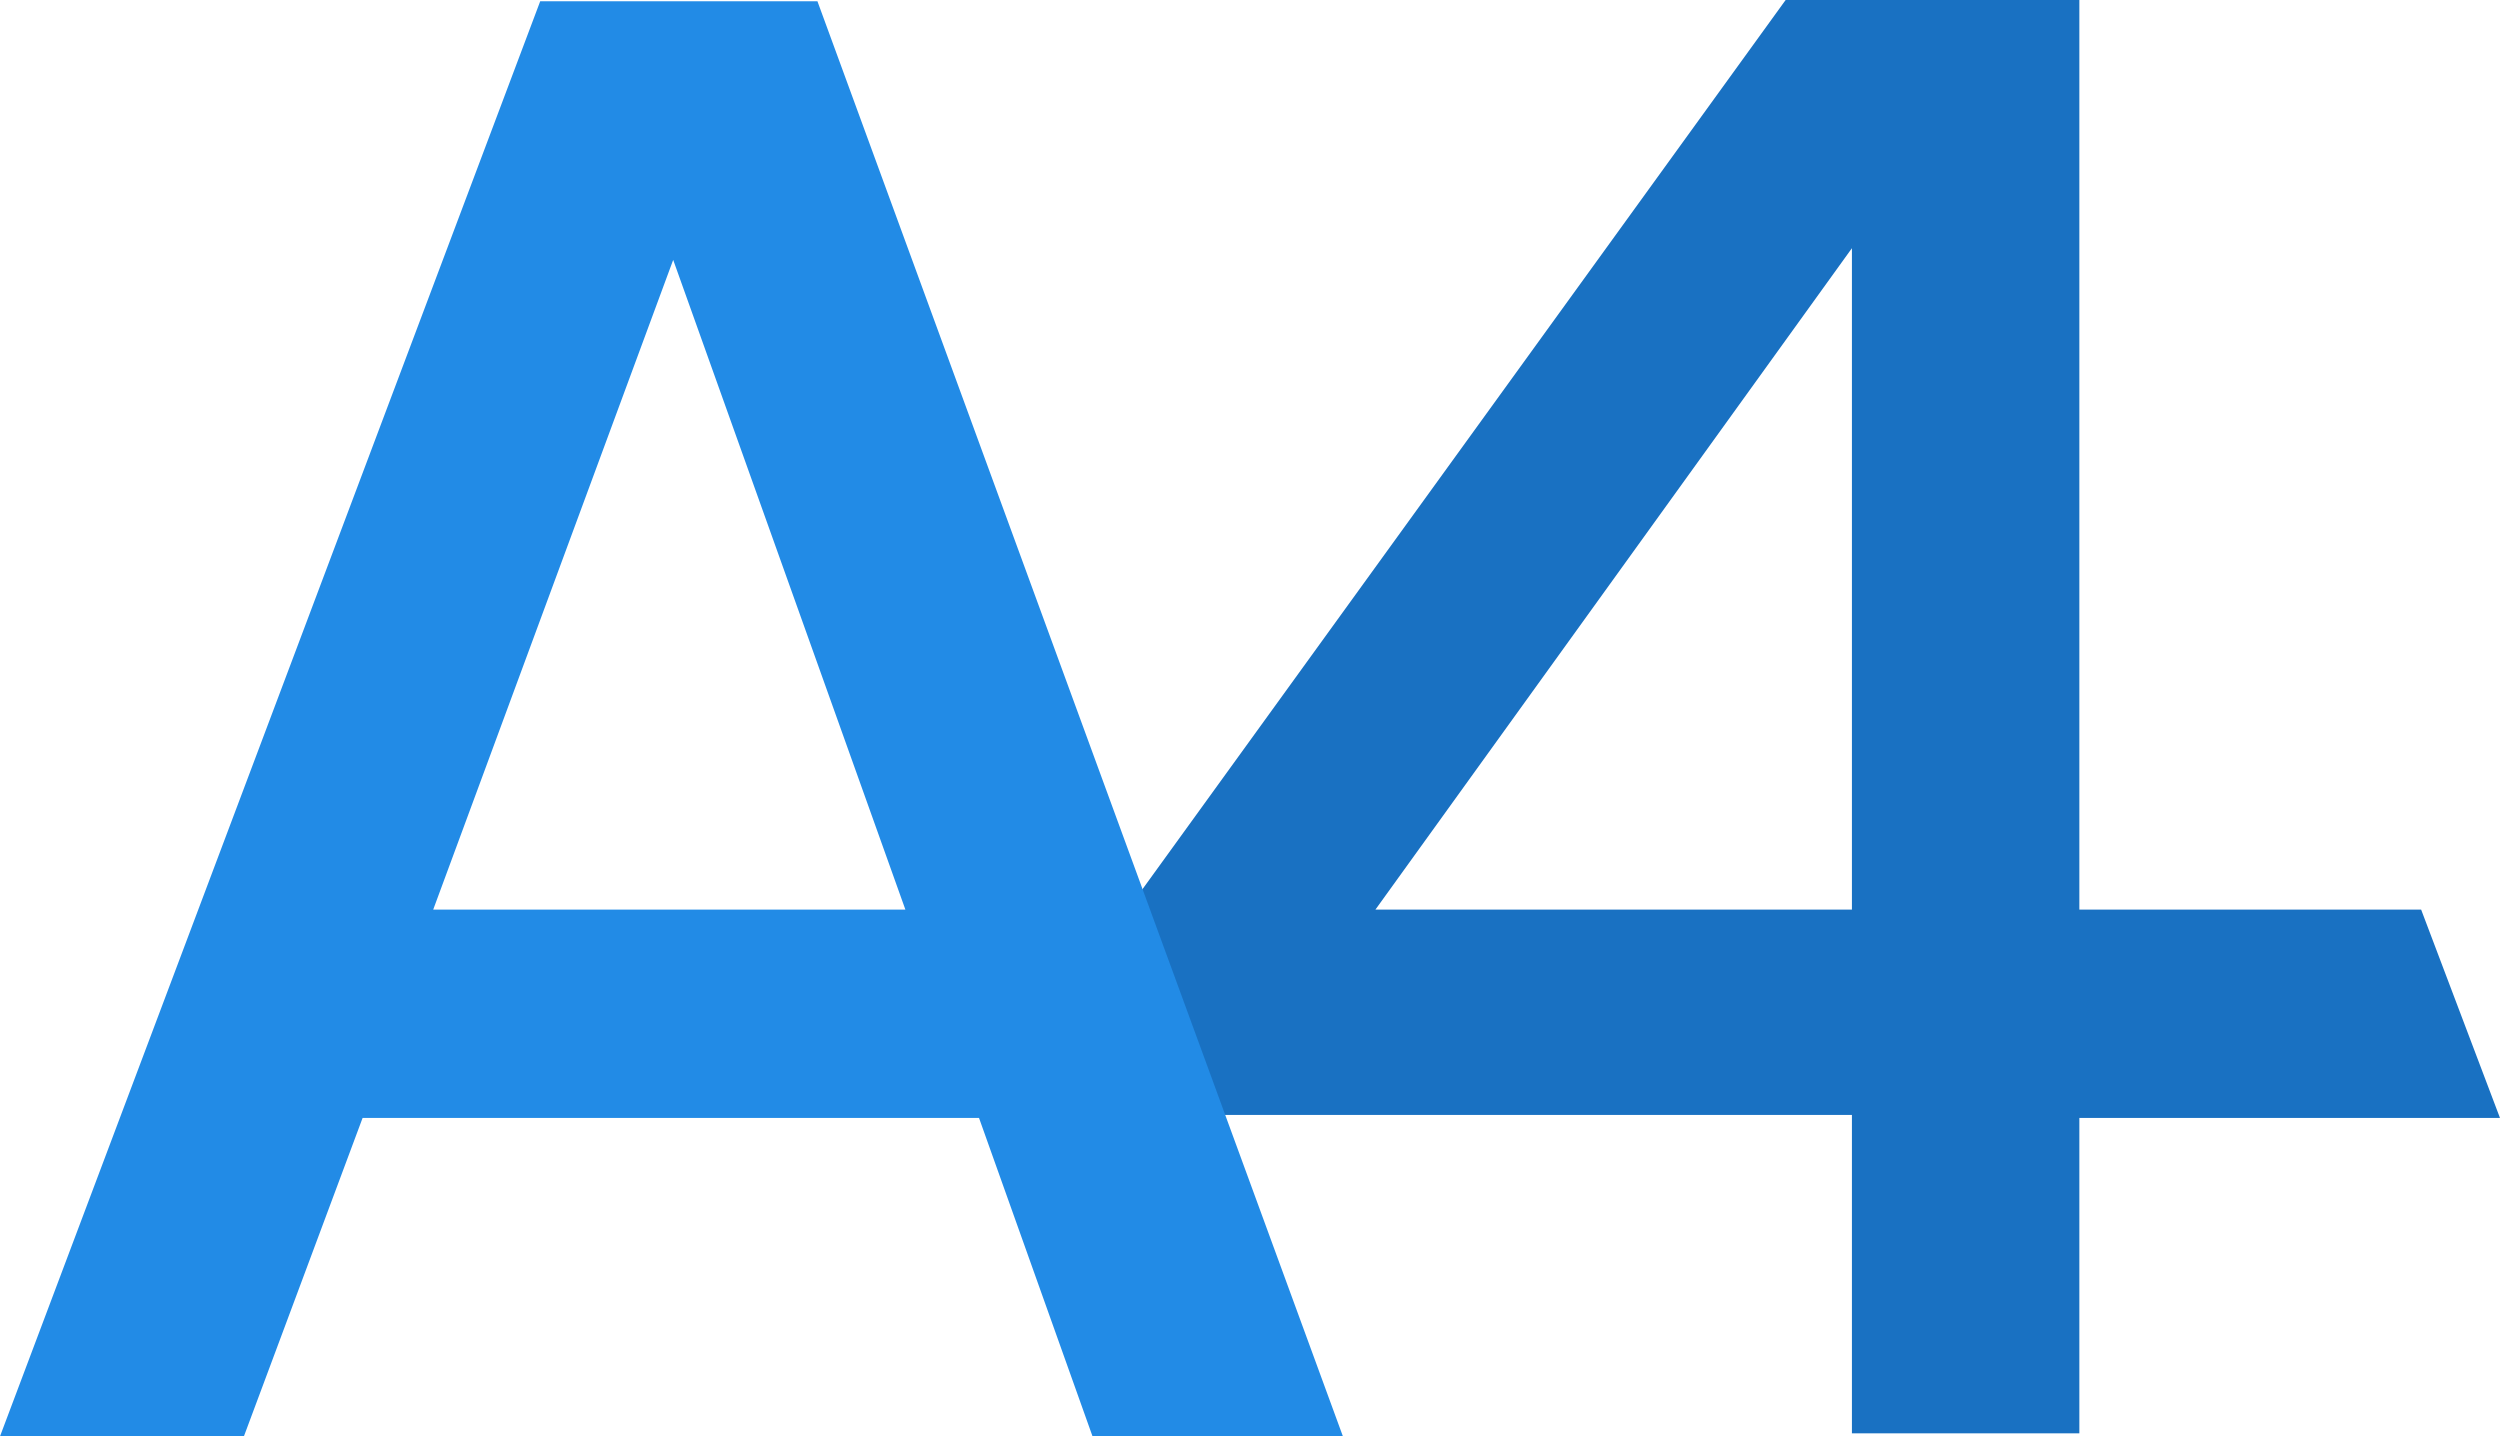 <svg xmlns:xlink="http://www.w3.org/1999/xlink" xmlns="http://www.w3.org/2000/svg" fill="none" style="display: block; max-width: 30%;" viewBox="0 24.19 551.79 317.02"><g clip-path="url(#«r6»)" fill="none"><path d="M534.385 224.957H458.946V24.188H394.12L250.699 222.471L268.388 270.274H408.749V340.543H458.946V270.943H551.787L534.385 224.957ZM408.749 224.957H303.574L408.749 78.969V224.957Z" fill="#1971C2"/><path d="M53.831 341.212L80.029 270.943H216.087L241.138 341.212H296.403L180.423 24.475H119.23L0 341.212H53.831ZM148.584 81.55L199.833 224.957H95.614L148.584 81.55Z" fill="#228BE6"/></g><defs><clipPath id="«r6»"><rect width="2315" height="348" fill="white"/></clipPath></defs></svg>